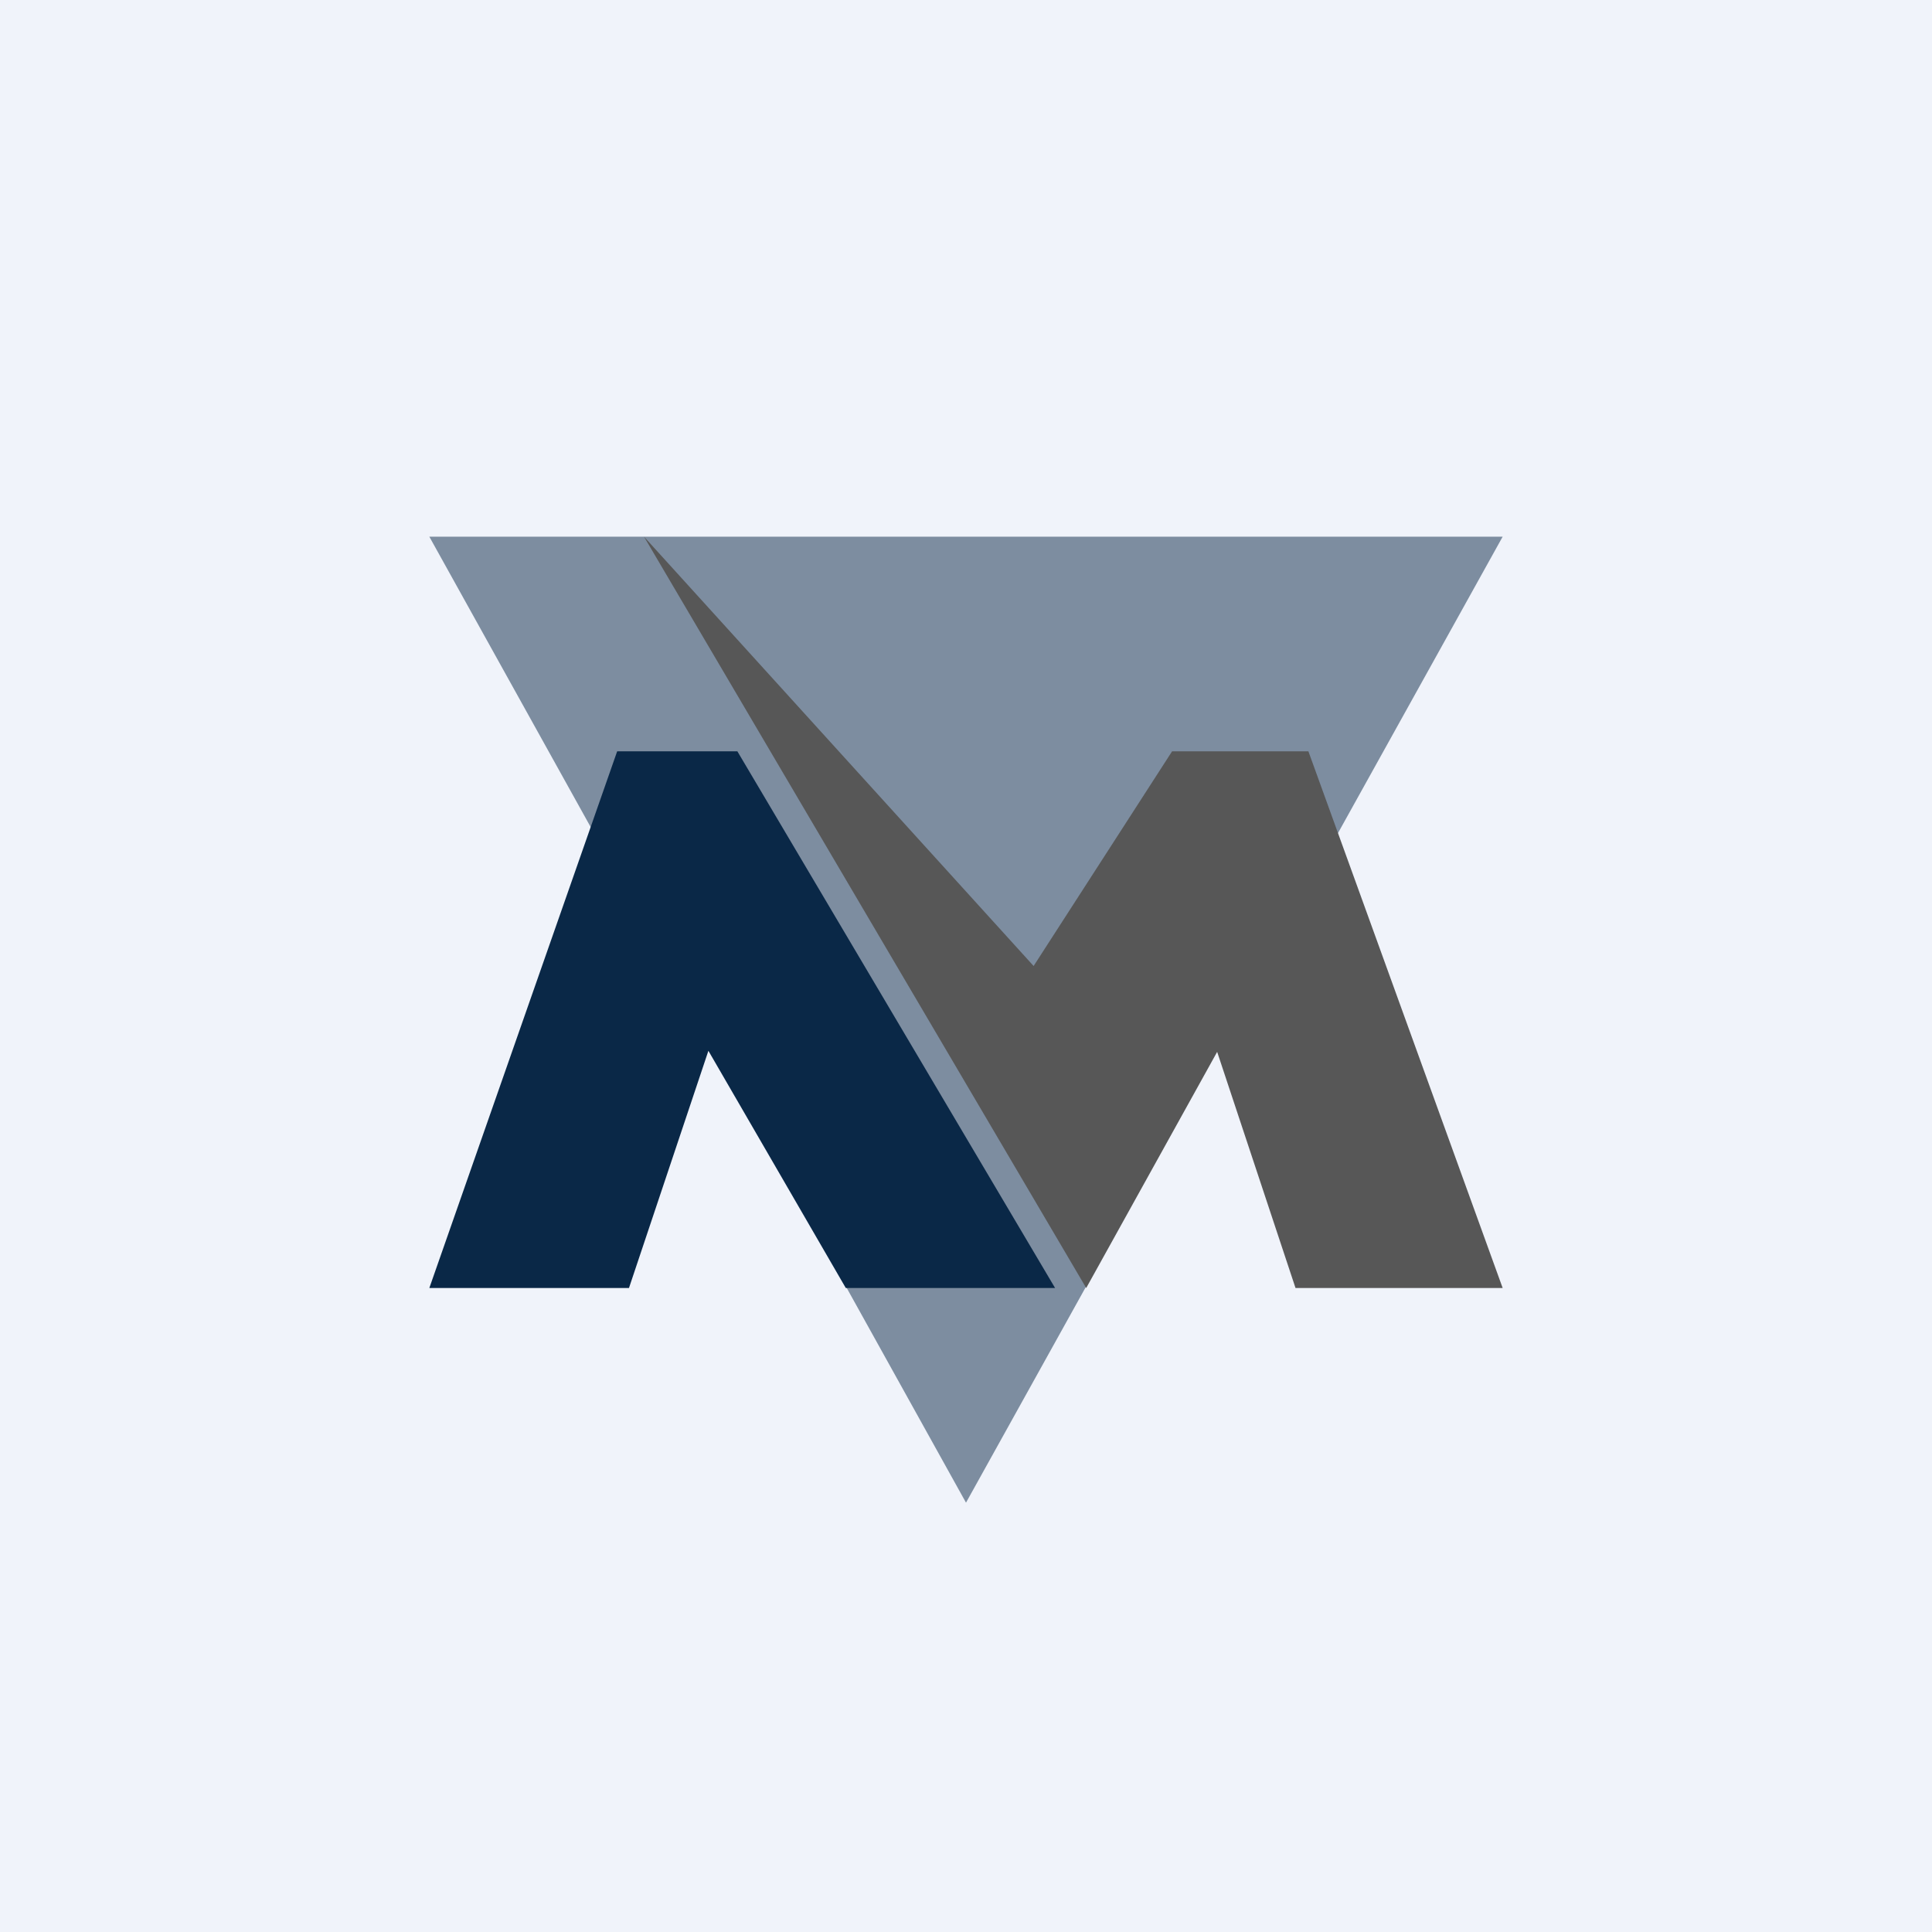 <!-- by TradingView --><svg width="18" height="18" viewBox="0 0 18 18" xmlns="http://www.w3.org/2000/svg"><path fill="#F0F3FA" d="M0 0h18v18H0z"/><path d="m9 14 5-9H4l5 9Z" fill="#0A2847" fill-opacity=".5"/><path d="M6.87 7H5.75L4 12h1.86l.74-2.21L7.88 12h1.95L6.87 7Z" fill="#0A2847"/><path d="M10.92 7h1.27L14 12h-1.93l-.73-2.2-1.22 2.2L6 5l3.63 4 1.29-2Z" fill="#575757"/></svg>